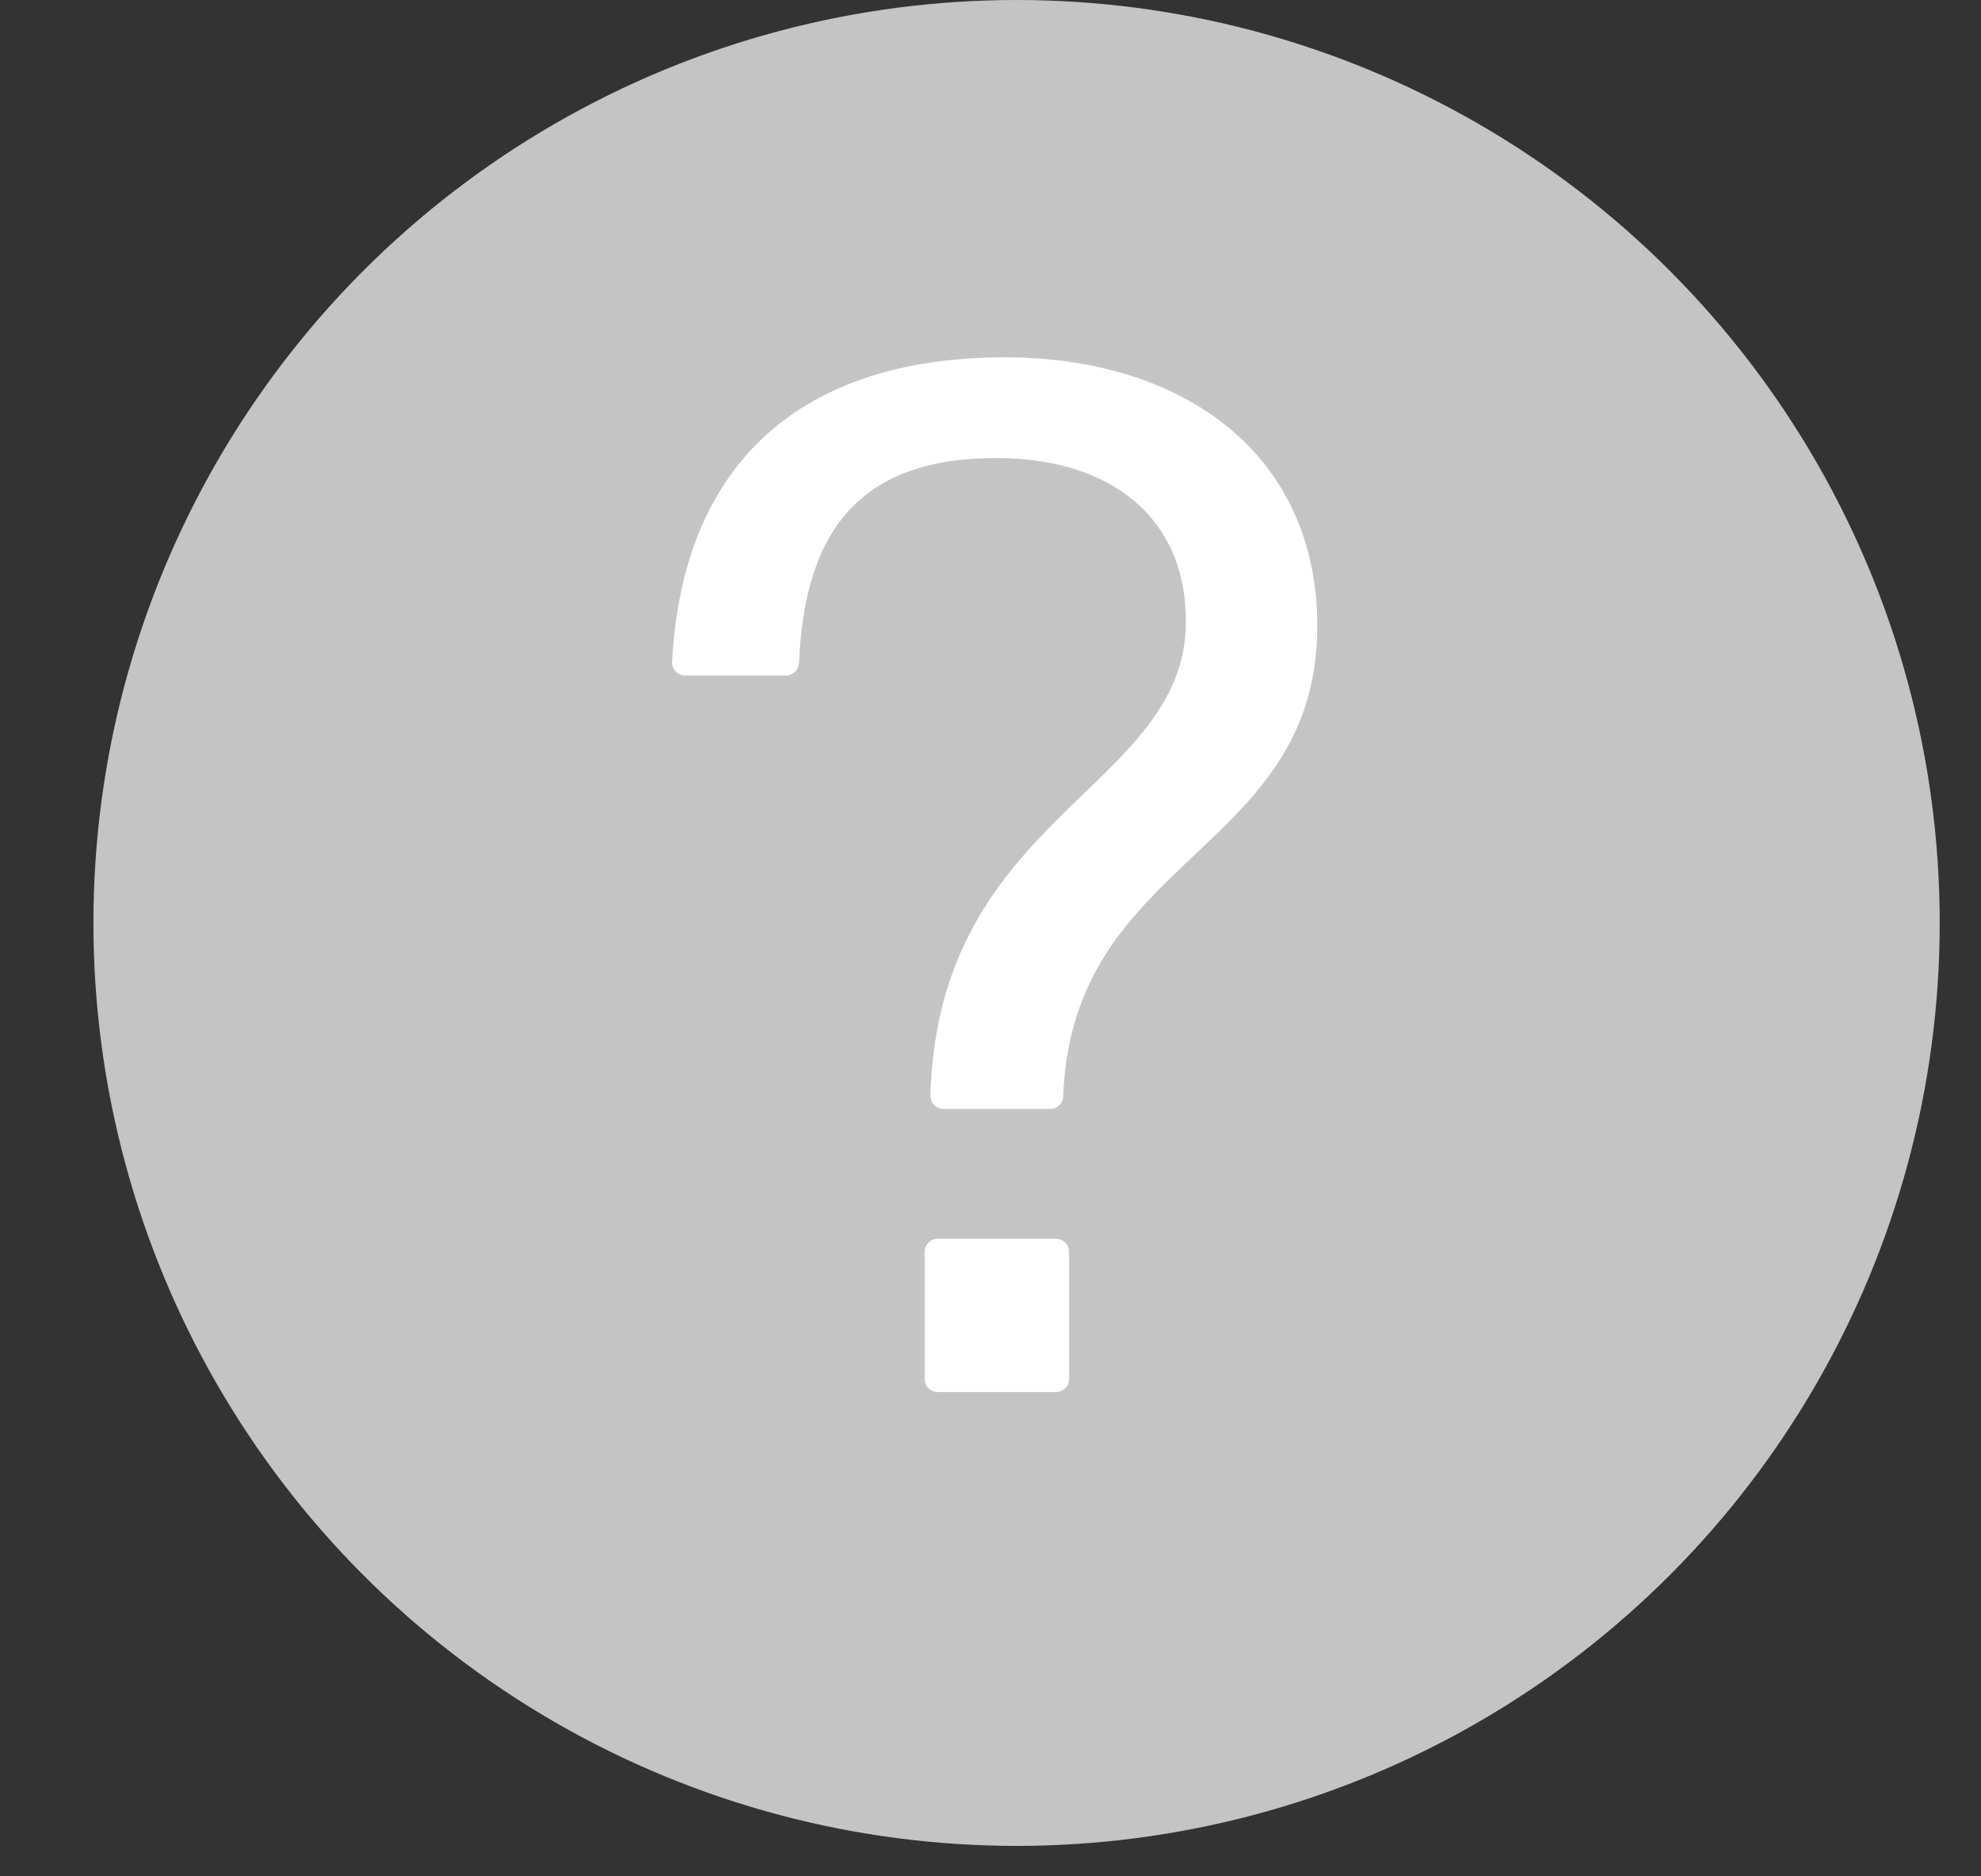 <svg width="19" height="18" viewBox="0 0 19 18" fill="none" xmlns="http://www.w3.org/2000/svg">
<rect x="0" y="0" width="19" height="18" fill="#333333" stroke="none"/>
<circle cx="9.75" cy="8.854" r="8.854" fill="#C4C4C4"/>
<path d="M10.072 10.638C10.142 10.638 10.198 10.582 10.198 10.512C10.282 8.202 12.634 8.188 12.634 6.004C12.634 4.352 11.346 3.428 9.638 3.428C7.678 3.428 6.544 4.45 6.446 6.354C6.446 6.424 6.502 6.48 6.572 6.48H7.538C7.608 6.48 7.664 6.424 7.664 6.354C7.72 5.038 8.294 4.38 9.596 4.394C10.646 4.408 11.374 4.954 11.374 5.962C11.374 7.572 8.994 7.81 8.924 10.512C8.924 10.582 8.98 10.638 9.05 10.638H10.072ZM10.128 13.354C10.198 13.354 10.254 13.298 10.254 13.228V12.01C10.254 11.94 10.198 11.884 10.128 11.884H8.994C8.924 11.884 8.868 11.94 8.868 12.01V13.228C8.868 13.298 8.924 13.354 8.994 13.354H10.128Z" fill="white"/>
</svg>
